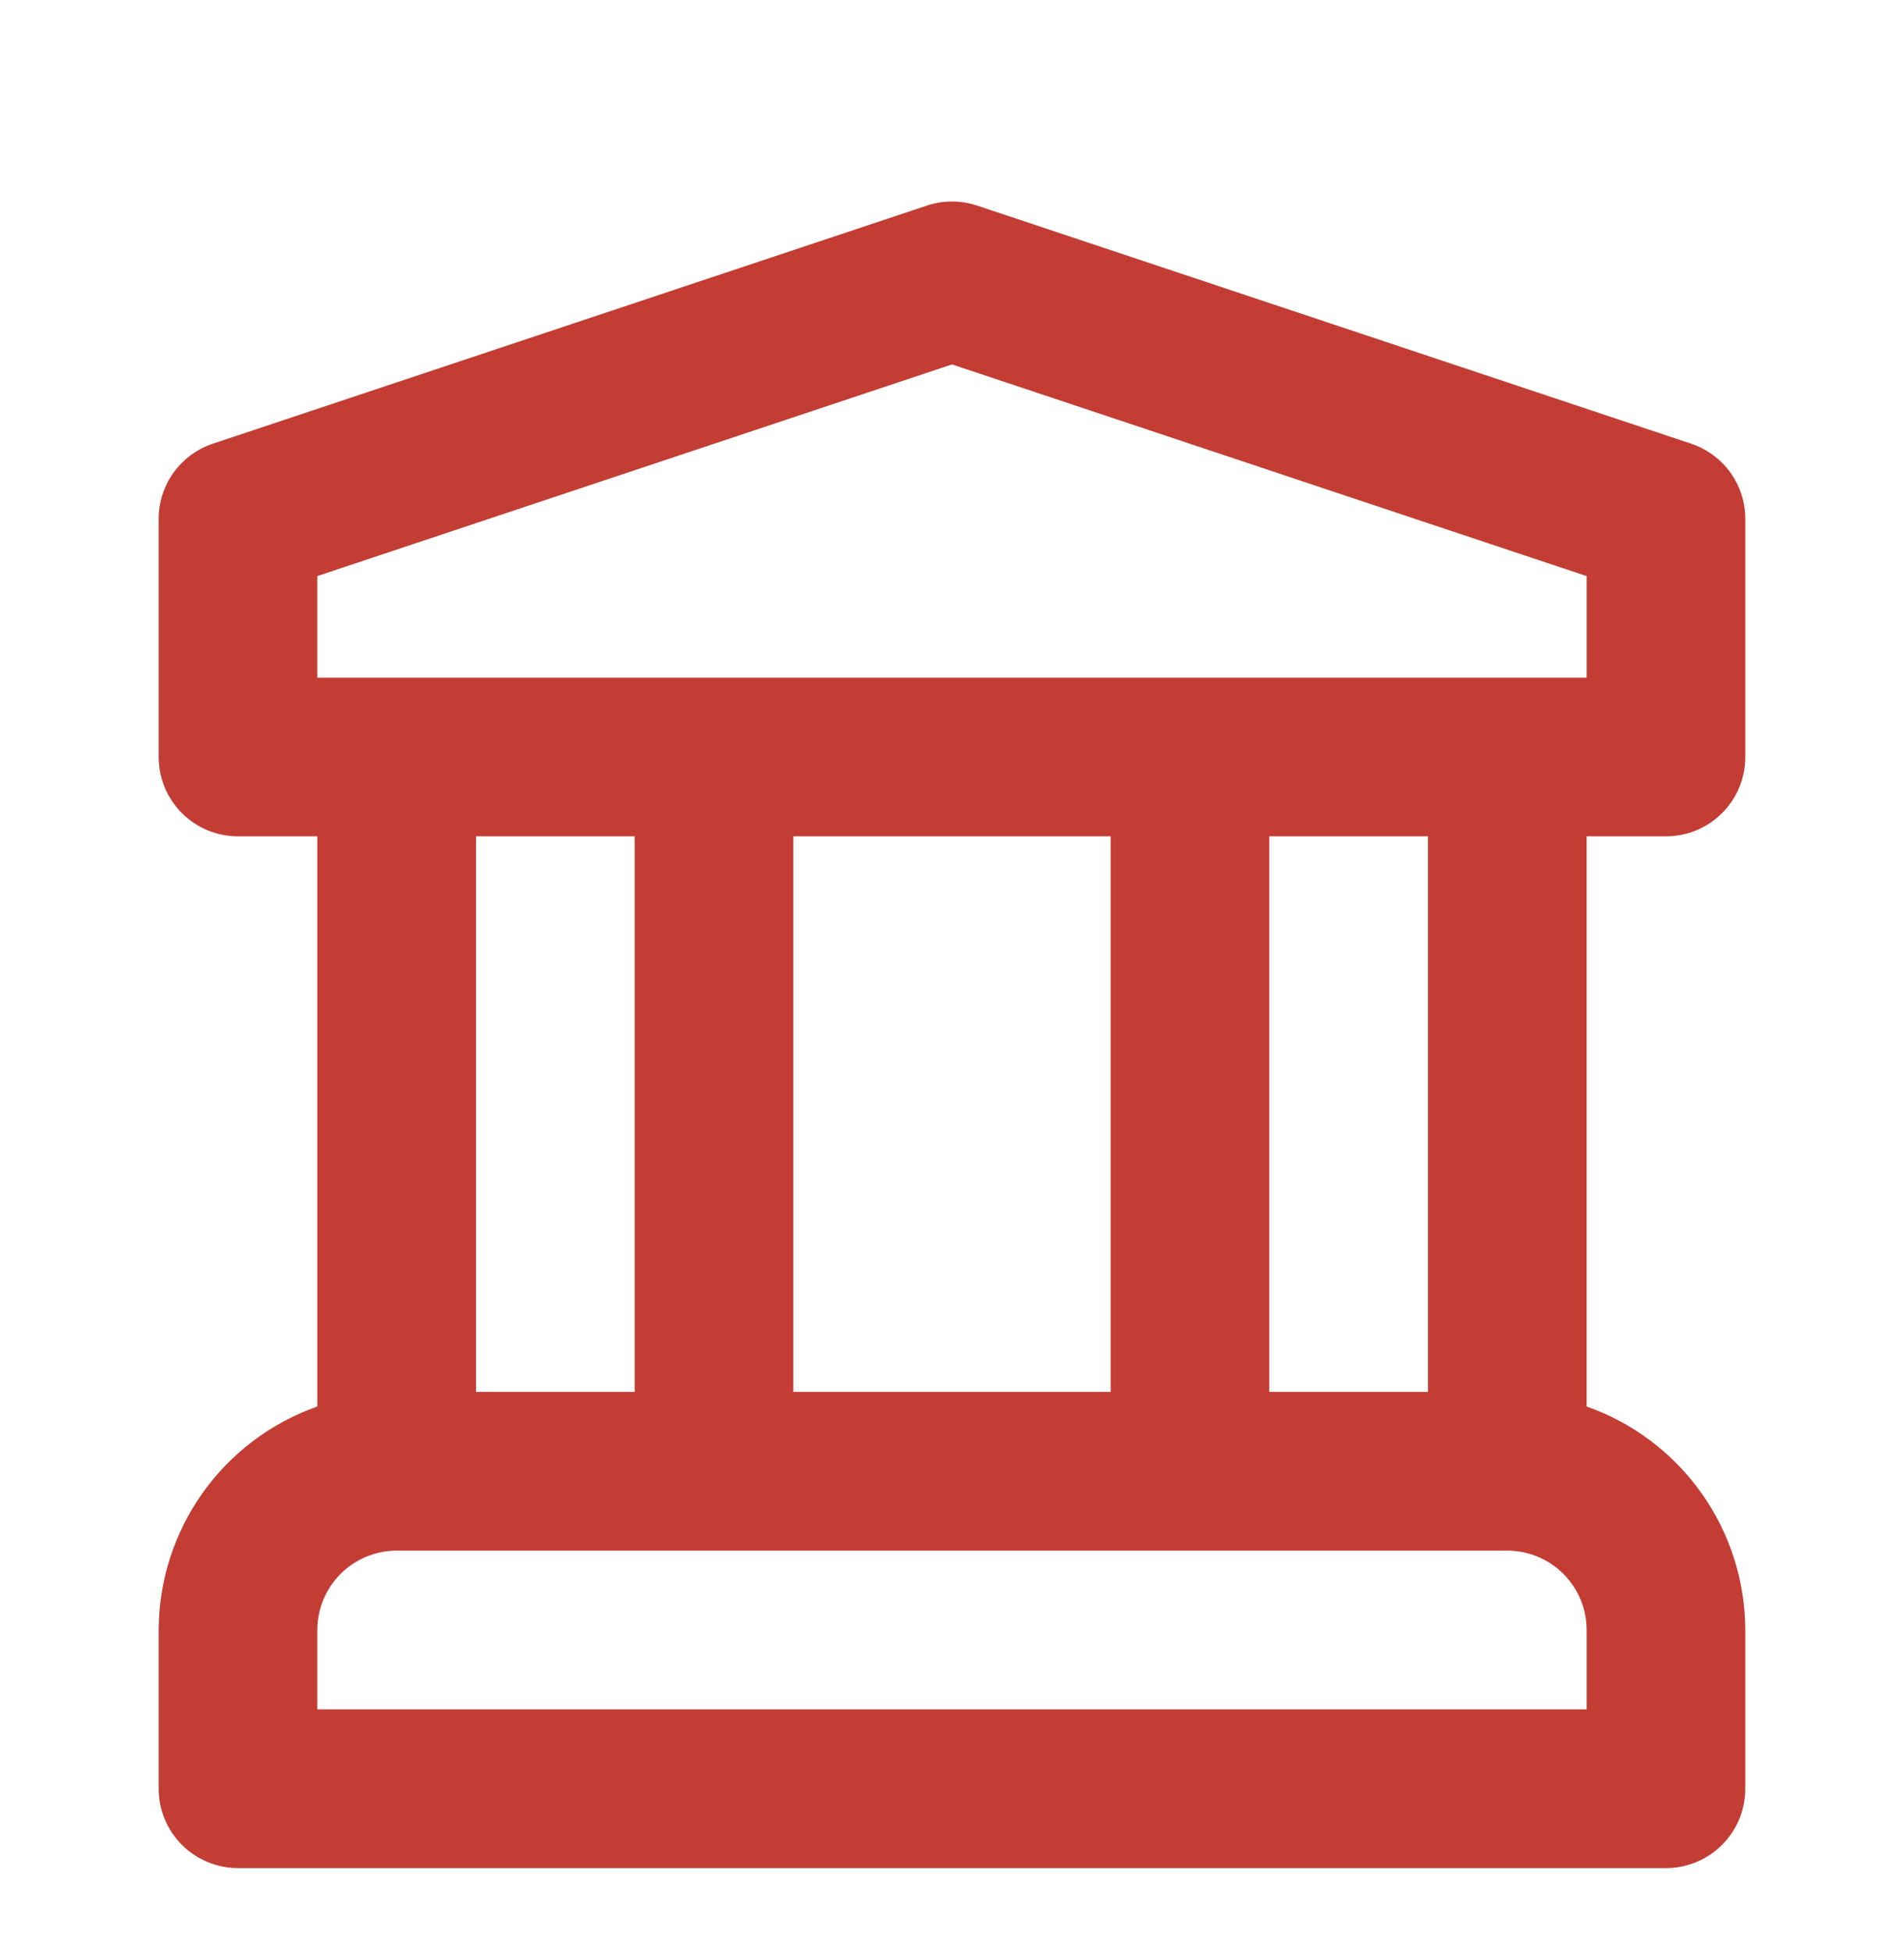 <svg width="40" height="41" viewBox="0 0 40 41" fill="none" xmlns="http://www.w3.org/2000/svg">
<path d="M35 17.563C35.442 17.563 35.866 17.388 36.178 17.075C36.491 16.763 36.666 16.339 36.666 15.897V10.897C36.666 10.547 36.556 10.206 36.352 9.923C36.147 9.639 35.858 9.427 35.526 9.317L20.526 4.317C20.184 4.203 19.815 4.203 19.473 4.317L4.473 9.317C4.141 9.427 3.852 9.639 3.648 9.923C3.443 10.206 3.333 10.547 3.333 10.897V15.897C3.333 16.339 3.509 16.763 3.821 17.075C4.134 17.388 4.558 17.563 5 17.563H6.666V29.537C5.694 29.879 4.852 30.514 4.255 31.354C3.658 32.195 3.336 33.199 3.333 34.23V37.563C3.333 38.005 3.509 38.429 3.821 38.742C4.134 39.054 4.558 39.23 5 39.23H35C35.442 39.23 35.866 39.054 36.178 38.742C36.491 38.429 36.666 38.005 36.666 37.563V34.23C36.663 33.199 36.341 32.195 35.744 31.354C35.148 30.514 34.305 29.879 33.333 29.537V17.563H35ZM33.333 35.897H6.666V34.23C6.667 33.788 6.843 33.364 7.155 33.052C7.467 32.739 7.891 32.564 8.333 32.563H31.666C32.108 32.564 32.532 32.739 32.844 33.052C33.157 33.364 33.333 33.788 33.333 34.23V35.897ZM10 29.23V17.563H13.333V29.23H10ZM16.666 29.23V17.563H23.333V29.23H16.666ZM26.666 29.23V17.563H30V29.23H26.666ZM6.666 14.23V12.097L20 7.653L33.333 12.098V14.23H6.666Z" fill="#C33D34"/>
</svg>
